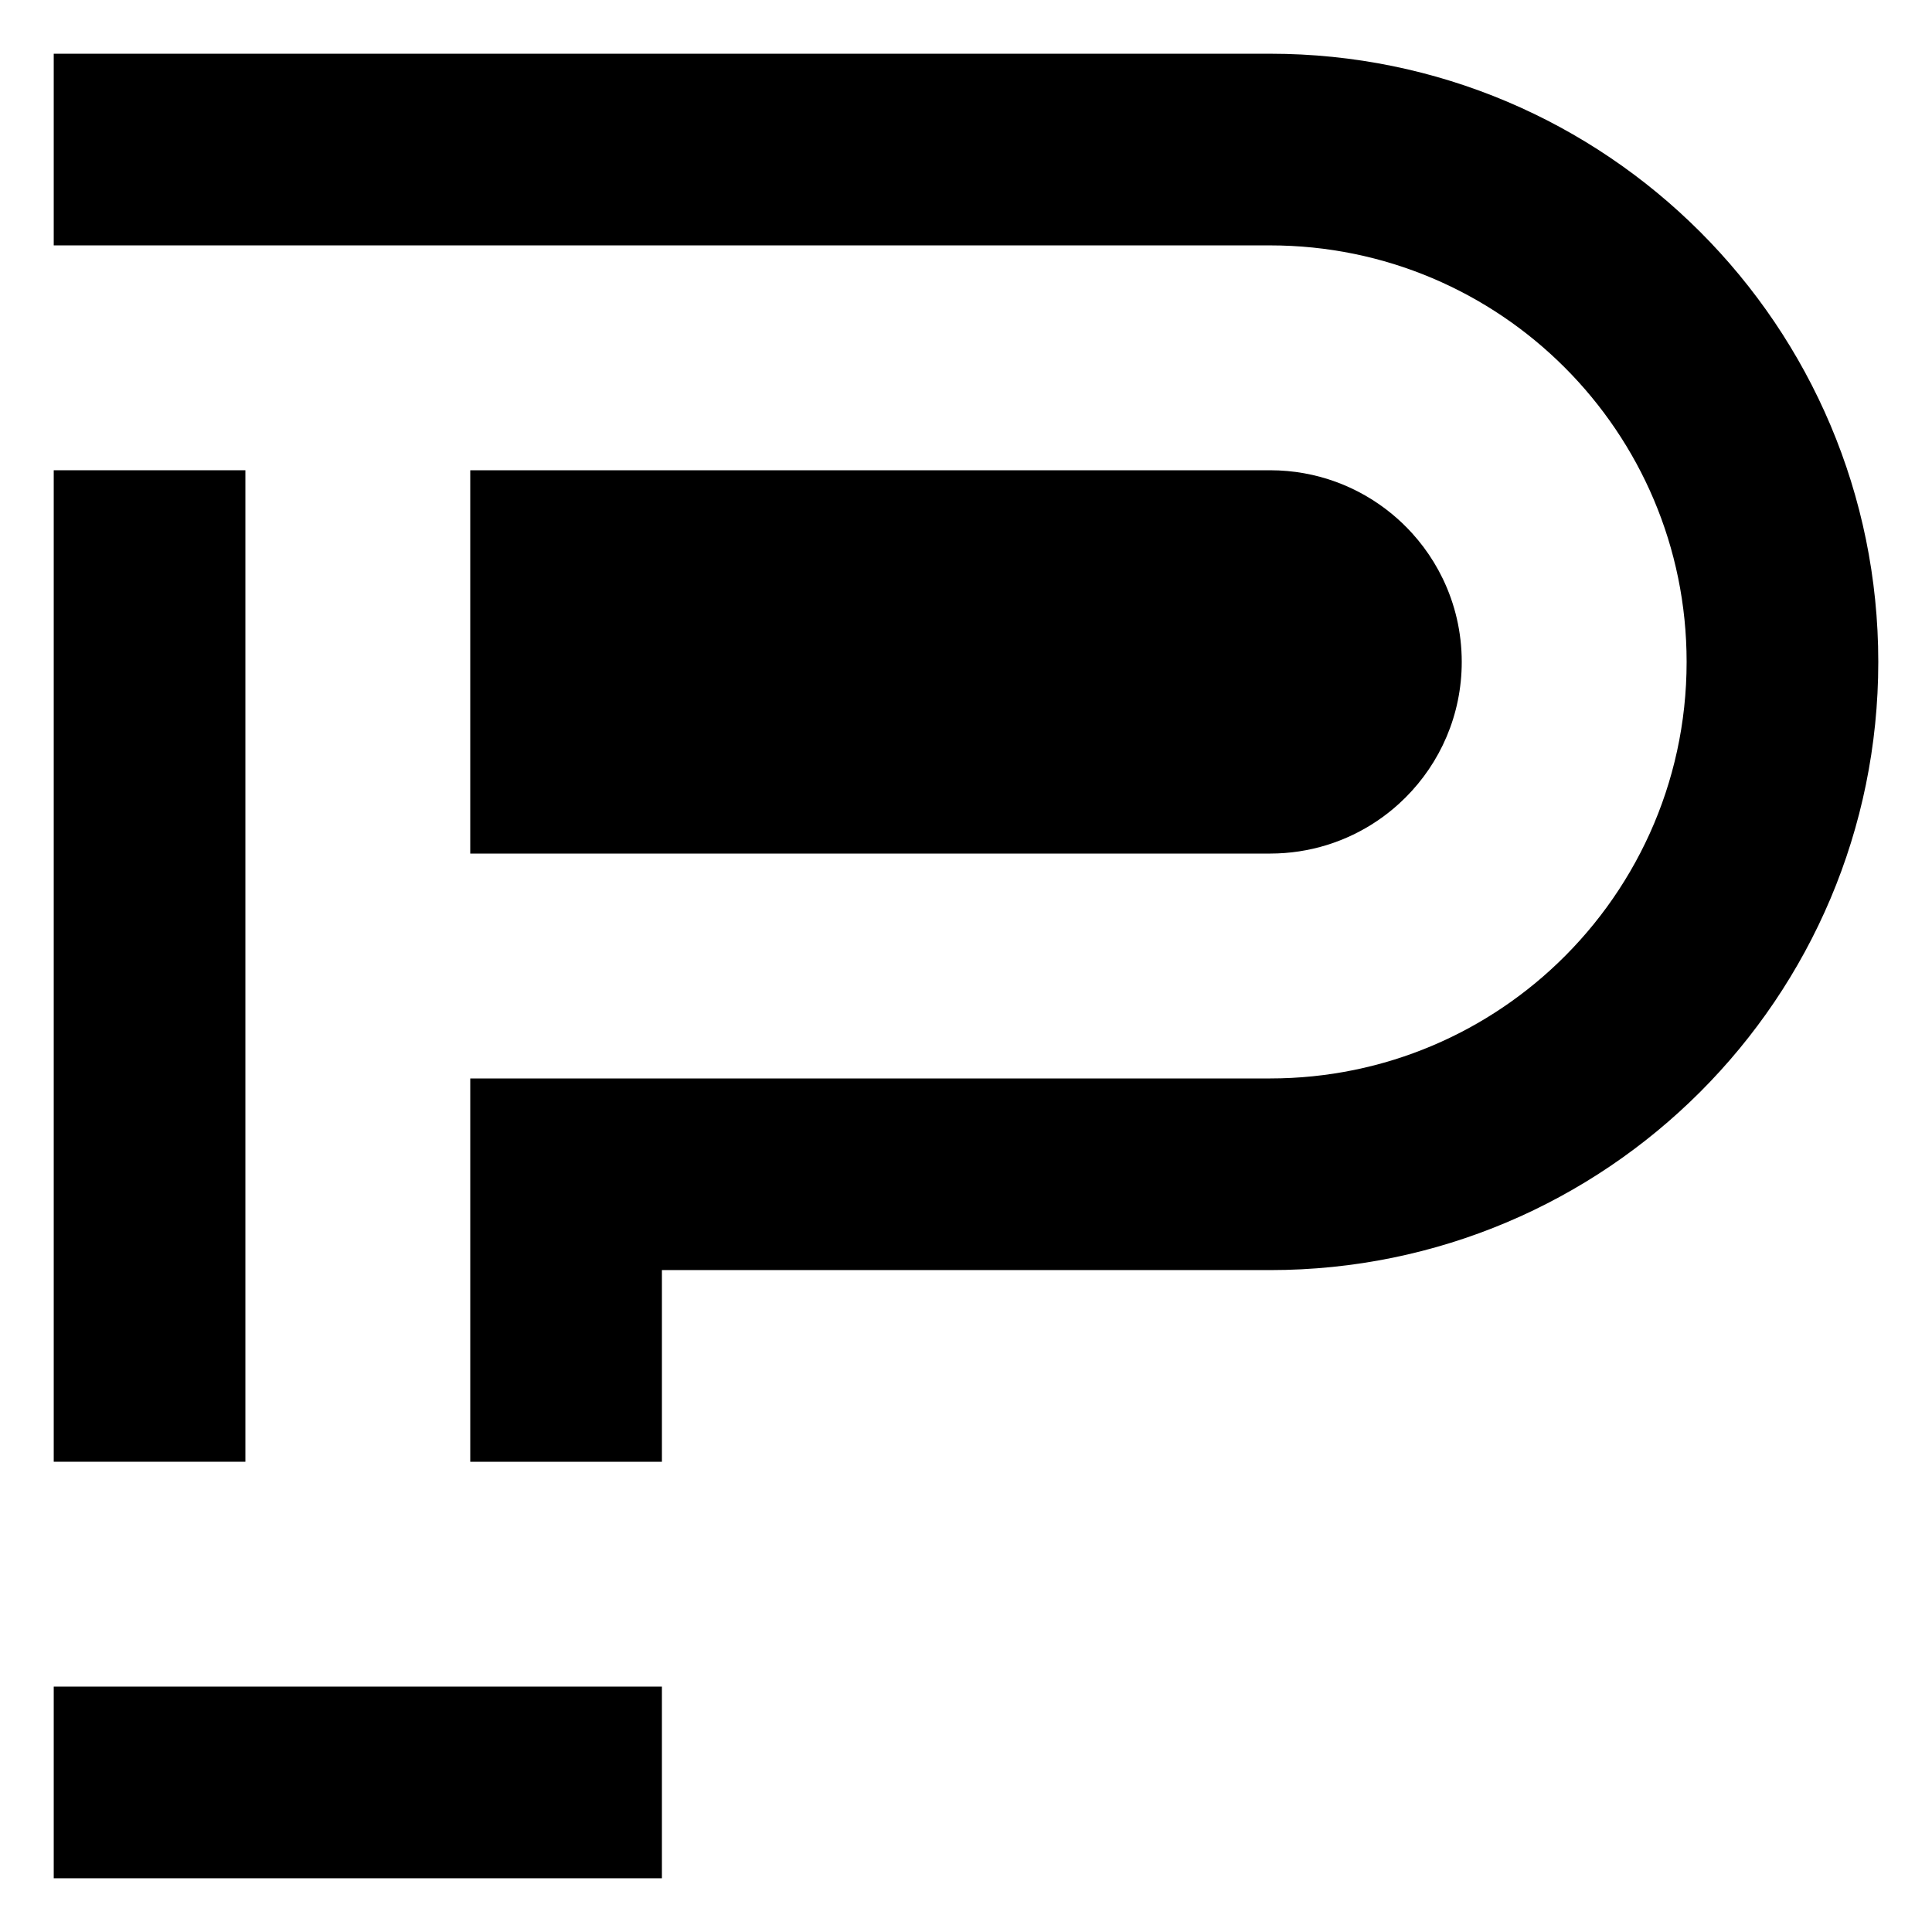 <?xml version="1.0" encoding="UTF-8"?><svg id="Calque_1" xmlns="http://www.w3.org/2000/svg" viewBox="0 0 512 512"><polygon points="65.029 446.971 14.239 446.971 14.239 497.761 175.412 497.761 175.412 446.971 124.622 446.971 65.029 446.971"/><polygon points="65.029 336.587 65.029 285.797 65.029 226.203 65.029 175.413 65.029 124.622 14.239 124.622 14.239 175.413 14.239 336.587 14.239 387.378 65.029 387.378 65.029 336.587"/><path d="m175.412,124.622h-50.791v101.581h211.965c10.519,0,20.291-3.198,28.398-8.674,2.026-1.369,3.949-2.881,5.753-4.521.601-.547,1.19-1.107,1.763-1.682,9.192-9.191,14.877-21.889,14.877-35.915,0-7.89-1.798-15.358-5.009-22.02-1.426-2.961-3.132-5.762-5.081-8.369-.975-1.304-2.011-2.559-3.104-3.762-1.64-1.804-3.407-3.489-5.289-5.042-8.779-7.246-20.034-11.598-32.307-11.598h-161.175Z"/><path d="m336.587,14.239H14.239v50.791h322.348c60.964,0,110.384,49.421,110.384,110.383h0c0,32.387-13.948,61.516-36.164,81.708-1.307,1.188-2.642,2.344-4.005,3.47-5.451,4.499-11.343,8.485-17.599,11.884-6.256,3.399-12.878,6.21-19.791,8.36-3.456,1.075-6.985,1.985-10.579,2.72-7.185,1.471-14.626,2.243-22.246,2.243H124.622v101.581h50.791v-50.791h161.175c89.015,0,161.175-72.16,161.175-161.174h0c0-89.014-72.16-161.175-161.175-161.175h0Z"/></svg>